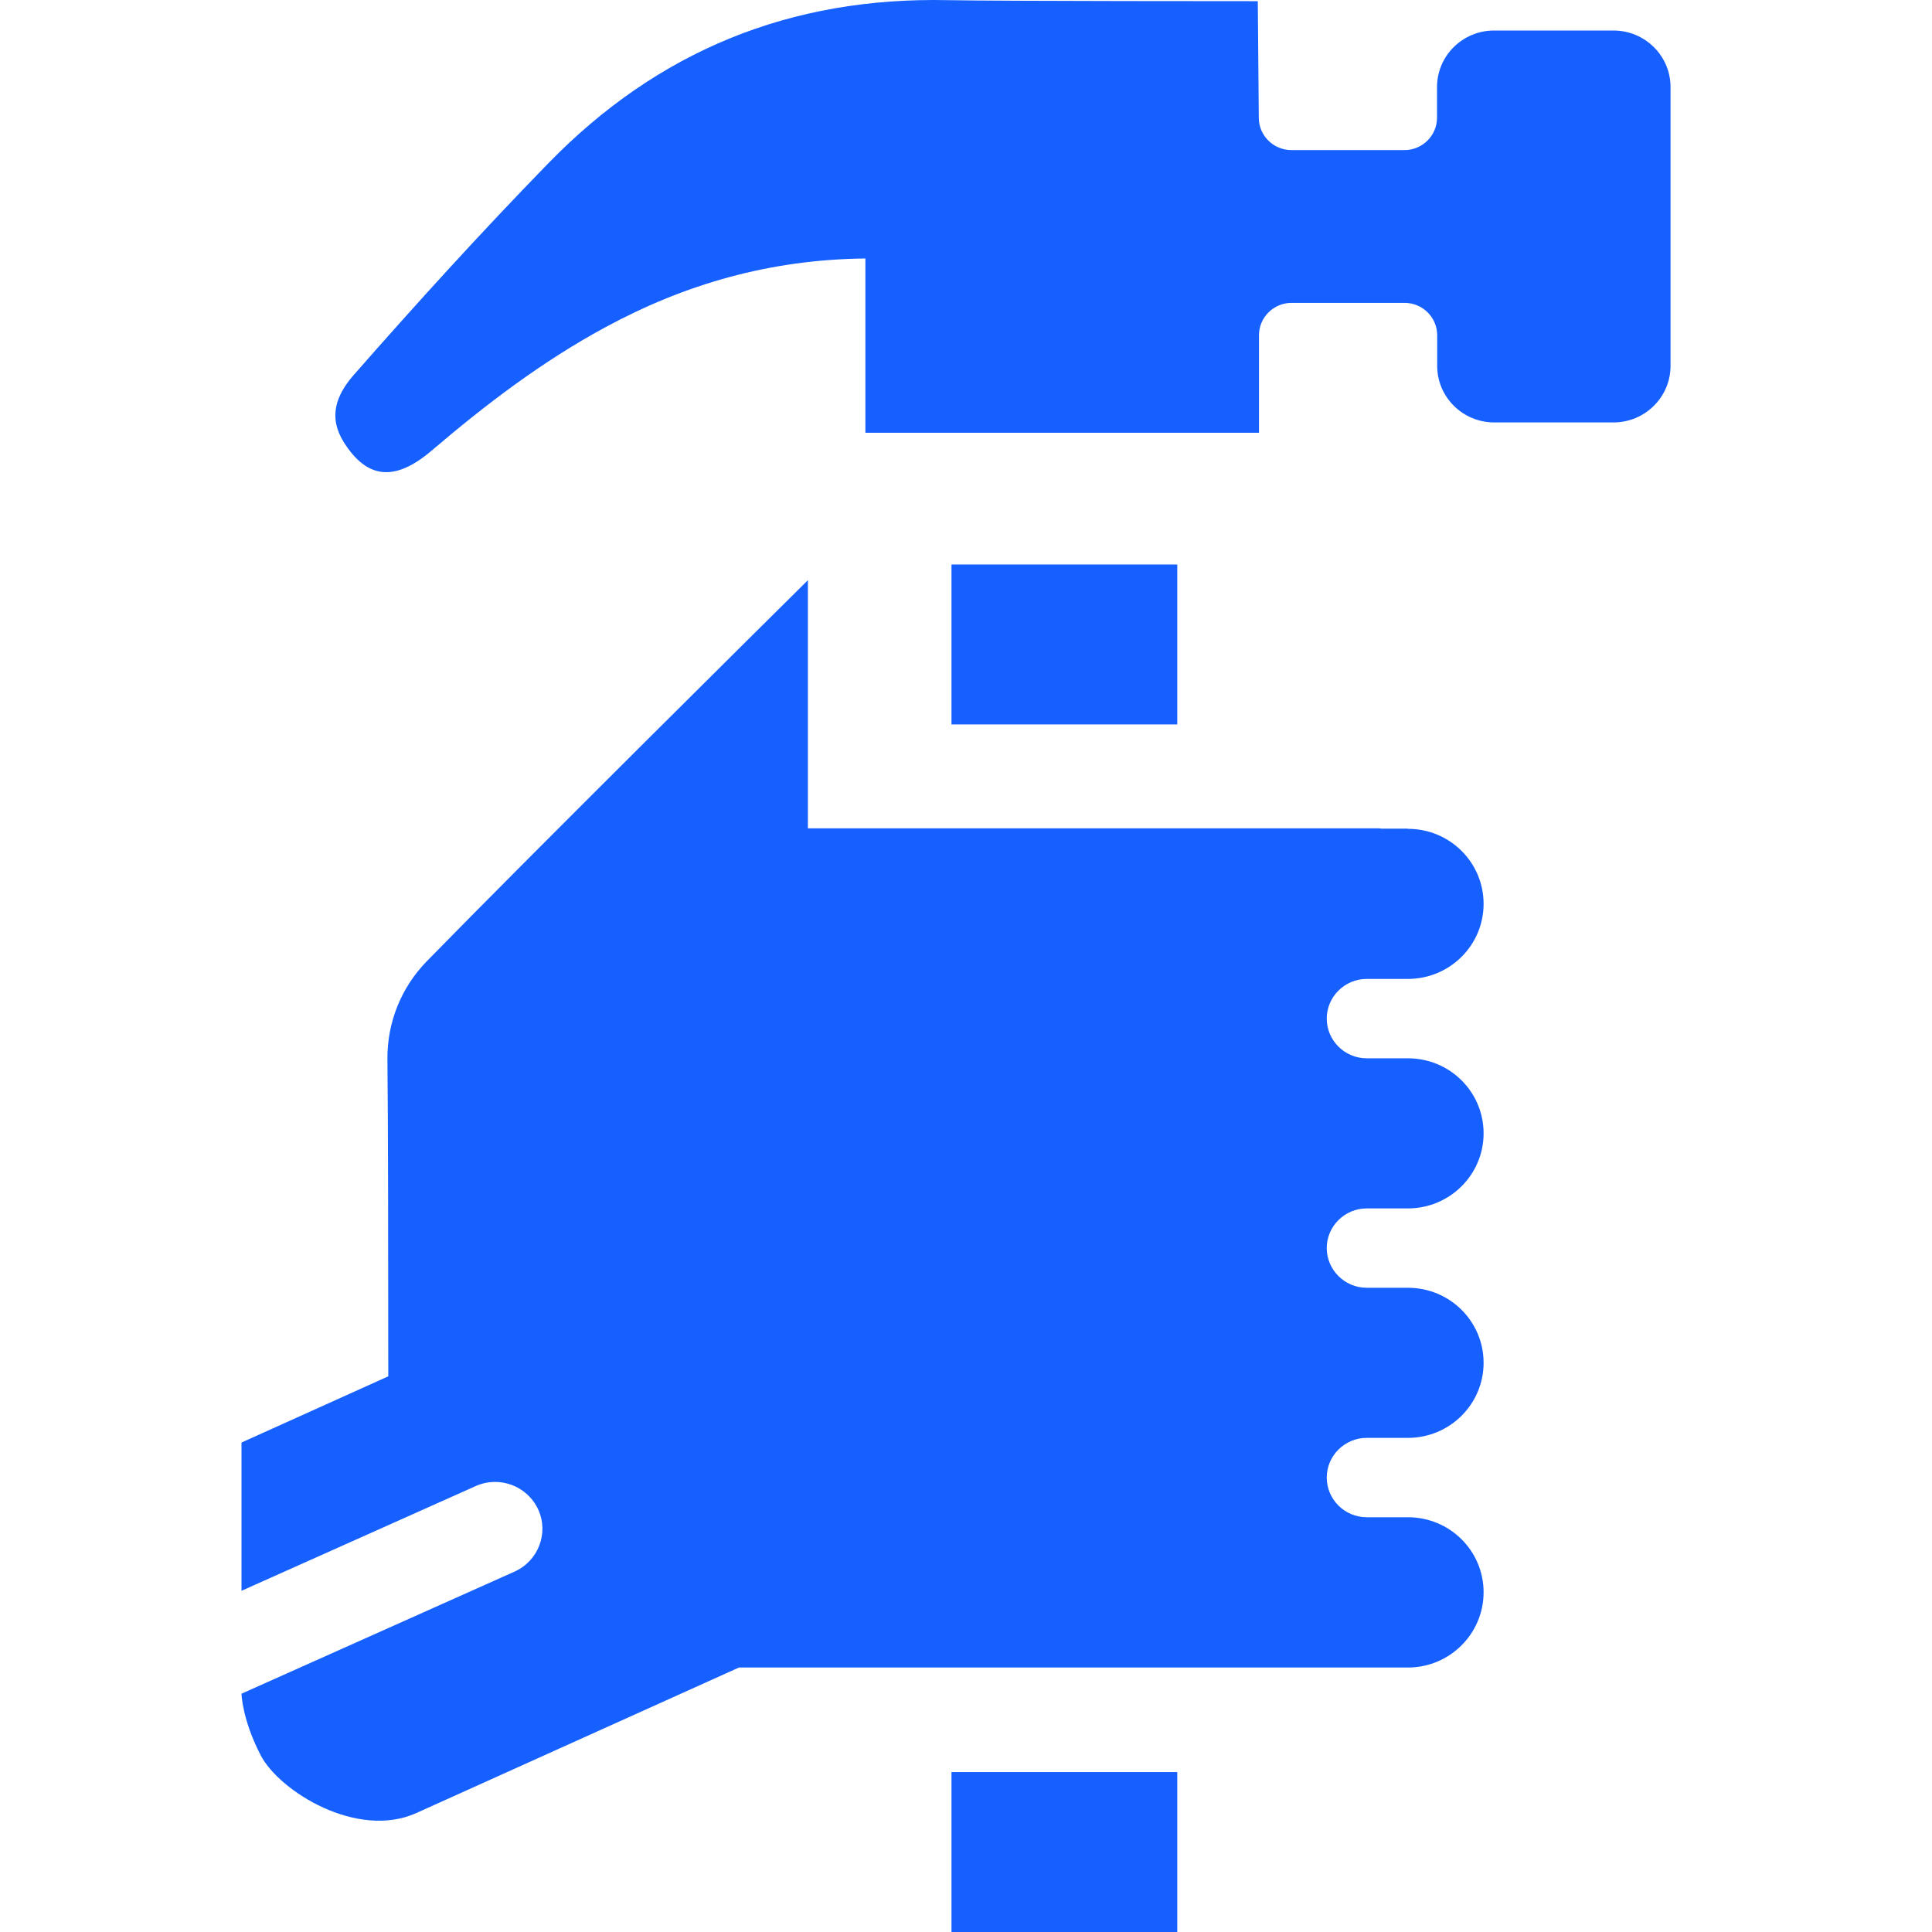 <svg width="96" height="96" viewBox="0 0 96 96" fill="none" xmlns="http://www.w3.org/2000/svg">
<g clip-path="url(#clip0_50_953)">
<path d="M69.951 41.176H68.656C68.606 41.176 68.573 41.16 68.523 41.16H40.144V28.829C38.841 30.122 26.778 42.063 21.223 47.747C19.936 49.057 19.235 50.805 19.251 52.628C19.285 55.761 19.293 62.199 19.293 68.389L12 71.679V79.046L23.637 73.842C24.823 73.311 26.21 73.842 26.745 75.01C27.279 76.187 26.745 77.562 25.567 78.093L12 84.159C12 84.159 12.025 85.426 12.952 87.216C13.88 89.006 17.747 91.409 20.68 90.092L36.719 82.858H69.96C72.031 82.858 73.719 81.184 73.719 79.12C73.719 77.057 72.04 75.391 69.96 75.391H67.913C66.819 75.391 65.925 74.505 65.925 73.419C65.925 72.334 66.819 71.447 67.913 71.447H69.96C72.031 71.447 73.719 69.781 73.719 67.718C73.719 65.655 72.04 63.989 69.96 63.989H67.913C66.819 63.989 65.925 63.102 65.925 62.017C65.925 60.931 66.819 60.045 67.913 60.045H69.96C72.031 60.045 73.719 58.379 73.719 56.316C73.719 54.252 72.04 52.587 69.96 52.587H67.913C66.819 52.587 65.925 51.7 65.925 50.614C65.925 49.529 66.819 48.642 67.913 48.642H69.96C72.031 48.642 73.719 46.977 73.719 44.913C73.719 42.85 72.04 41.184 69.96 41.184L69.951 41.176Z" fill="#1660FF"/>
<path d="M58.498 88.053H47.279V96H58.498V88.053Z" fill="#1660FF"/>
<path d="M58.498 28.05H47.279V35.997H58.498V28.05Z" fill="#1660FF"/>
<path d="M80.168 1.517H74.237C72.674 1.517 71.405 2.776 71.405 4.326V5.85C71.405 6.737 70.678 7.458 69.784 7.458H64.17C63.276 7.458 62.549 6.737 62.549 5.85L62.499 0.058C62.499 0.058 49.701 0.058 47.12 0.008C39.275 -0.166 32.684 2.528 27.246 8.113C23.921 11.527 20.721 15.049 17.58 18.628C16.695 19.639 16.294 20.733 17.096 21.993C18.24 23.791 19.61 23.957 21.448 22.39C24.138 20.095 26.945 17.957 30.069 16.267C34.029 14.12 38.248 12.894 43.001 12.844V21.504H62.558V16.656C62.558 15.77 63.285 15.049 64.178 15.049H69.792C70.686 15.049 71.413 15.77 71.413 16.656V18.181C71.413 19.73 72.683 20.99 74.245 20.99H80.176C81.738 20.99 83.008 19.73 83.008 18.181V4.326C83.008 2.776 81.738 1.517 80.176 1.517H80.168Z" fill="#1660FF"/>
</g>
<defs>
<clipPath id="clip0_50_953">
<rect width="71" height="96" fill="white" transform="translate(12)"/>
</clipPath>
</defs>
</svg>
